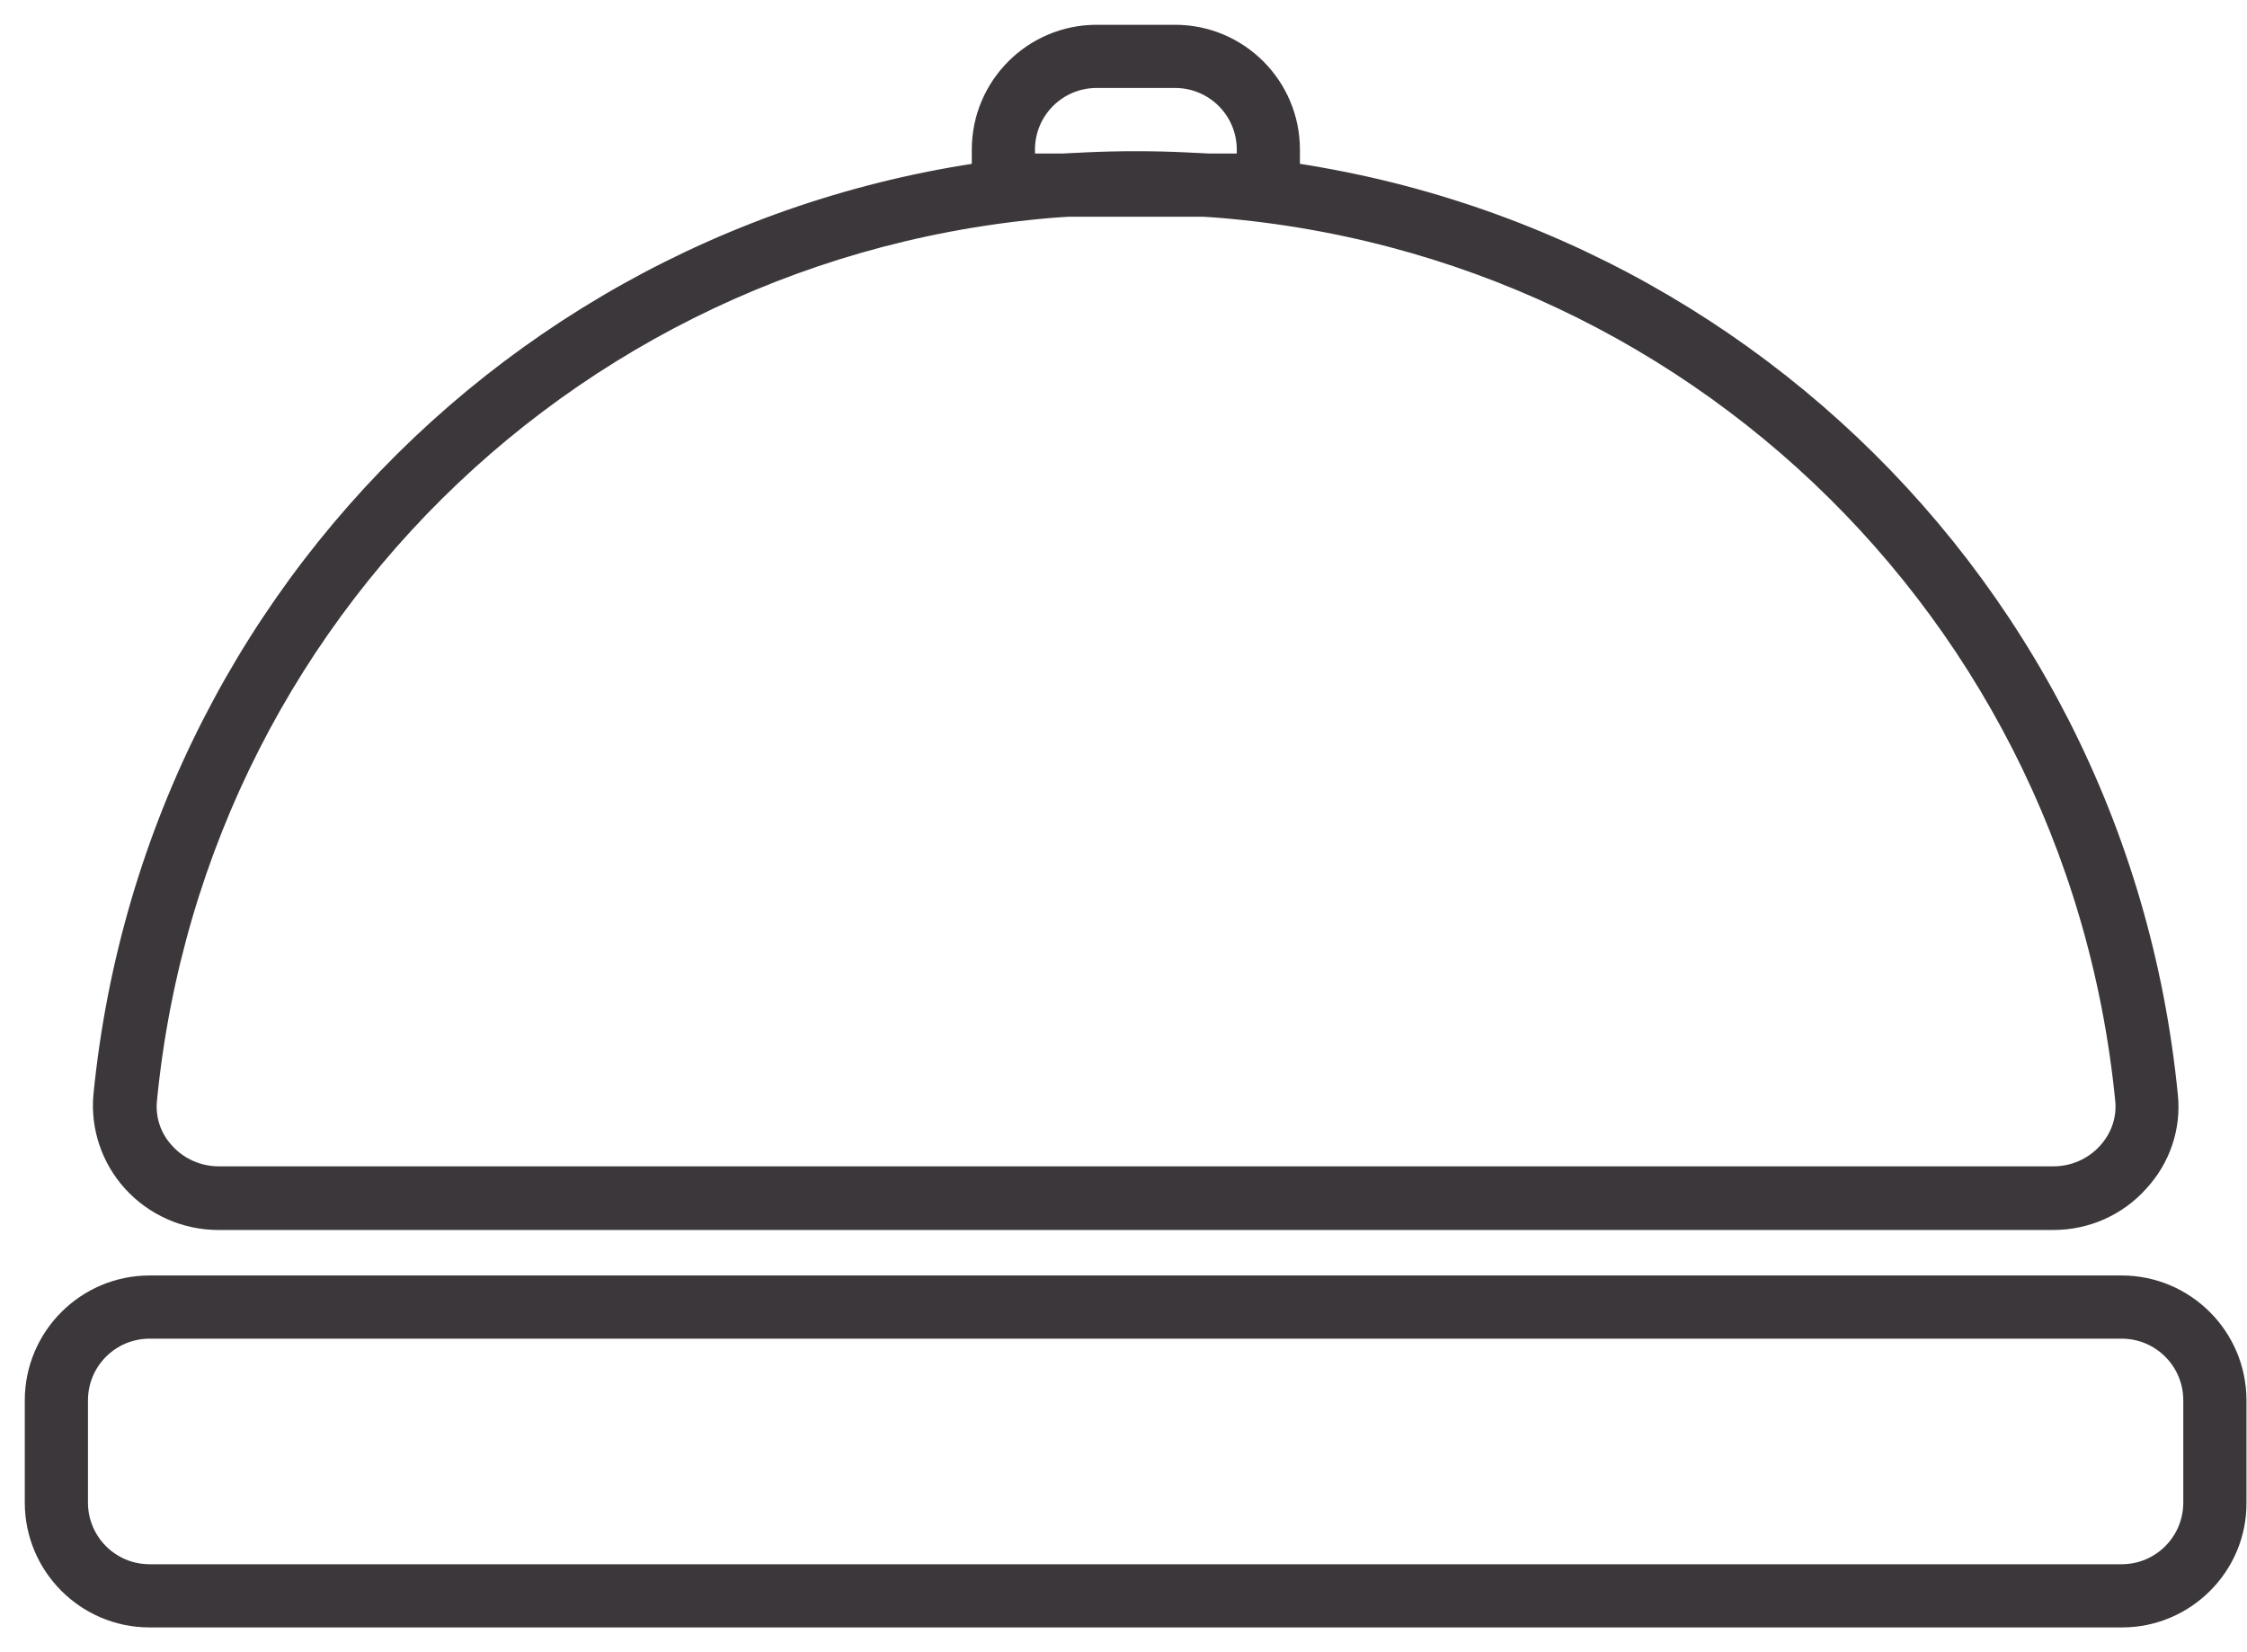 <svg xmlns="http://www.w3.org/2000/svg" fill="none" viewBox="0 0 68 50" height="50" width="68">
<path stroke-width="0.5" stroke="#3C373A" fill="#3C373A" d="M64.219 49H4.529C2.581 49 1 47.419 1 45.471V42.379C1 40.431 2.581 38.849 4.529 38.849H64.205C66.153 38.849 67.734 40.431 67.734 42.379V45.471C67.748 47.419 66.153 49 64.219 49ZM4.529 40.261C3.358 40.261 2.412 41.207 2.412 42.379V45.471C2.412 46.642 3.358 47.588 4.529 47.588H64.205C65.376 47.588 66.322 46.642 66.322 45.471V42.379C66.322 41.207 65.376 40.261 64.205 40.261H4.529Z"></path>
<path stroke-width="0.5" stroke="#3C373A" fill="#3C373A" d="M62.144 36.972H6.605C5.602 36.972 4.642 36.548 3.965 35.8C3.315 35.08 2.991 34.12 3.075 33.16C4.671 17.009 18.125 4.826 34.374 4.826C50.623 4.826 64.078 17.009 65.659 33.16C65.758 34.12 65.433 35.08 64.769 35.8C64.106 36.548 63.146 36.972 62.144 36.972ZM34.374 6.238C18.859 6.238 6.012 17.871 4.501 33.287C4.445 33.852 4.628 34.416 5.024 34.84C5.433 35.292 6.012 35.546 6.619 35.546H62.144C62.751 35.546 63.329 35.292 63.739 34.84C64.134 34.402 64.318 33.852 64.261 33.287C62.736 17.871 49.889 6.238 34.374 6.238Z"></path>
<path stroke-width="0.5" stroke="#3C373A" fill="#3C373A" d="M39.089 6.308H29.659V4.529C29.659 2.581 31.24 1 33.188 1H35.56C37.508 1 39.089 2.581 39.089 4.529V6.308ZM31.071 4.896H37.678V4.529C37.678 3.358 36.732 2.412 35.56 2.412H33.188C32.017 2.412 31.071 3.358 31.071 4.529V4.896Z"></path>
</svg>
